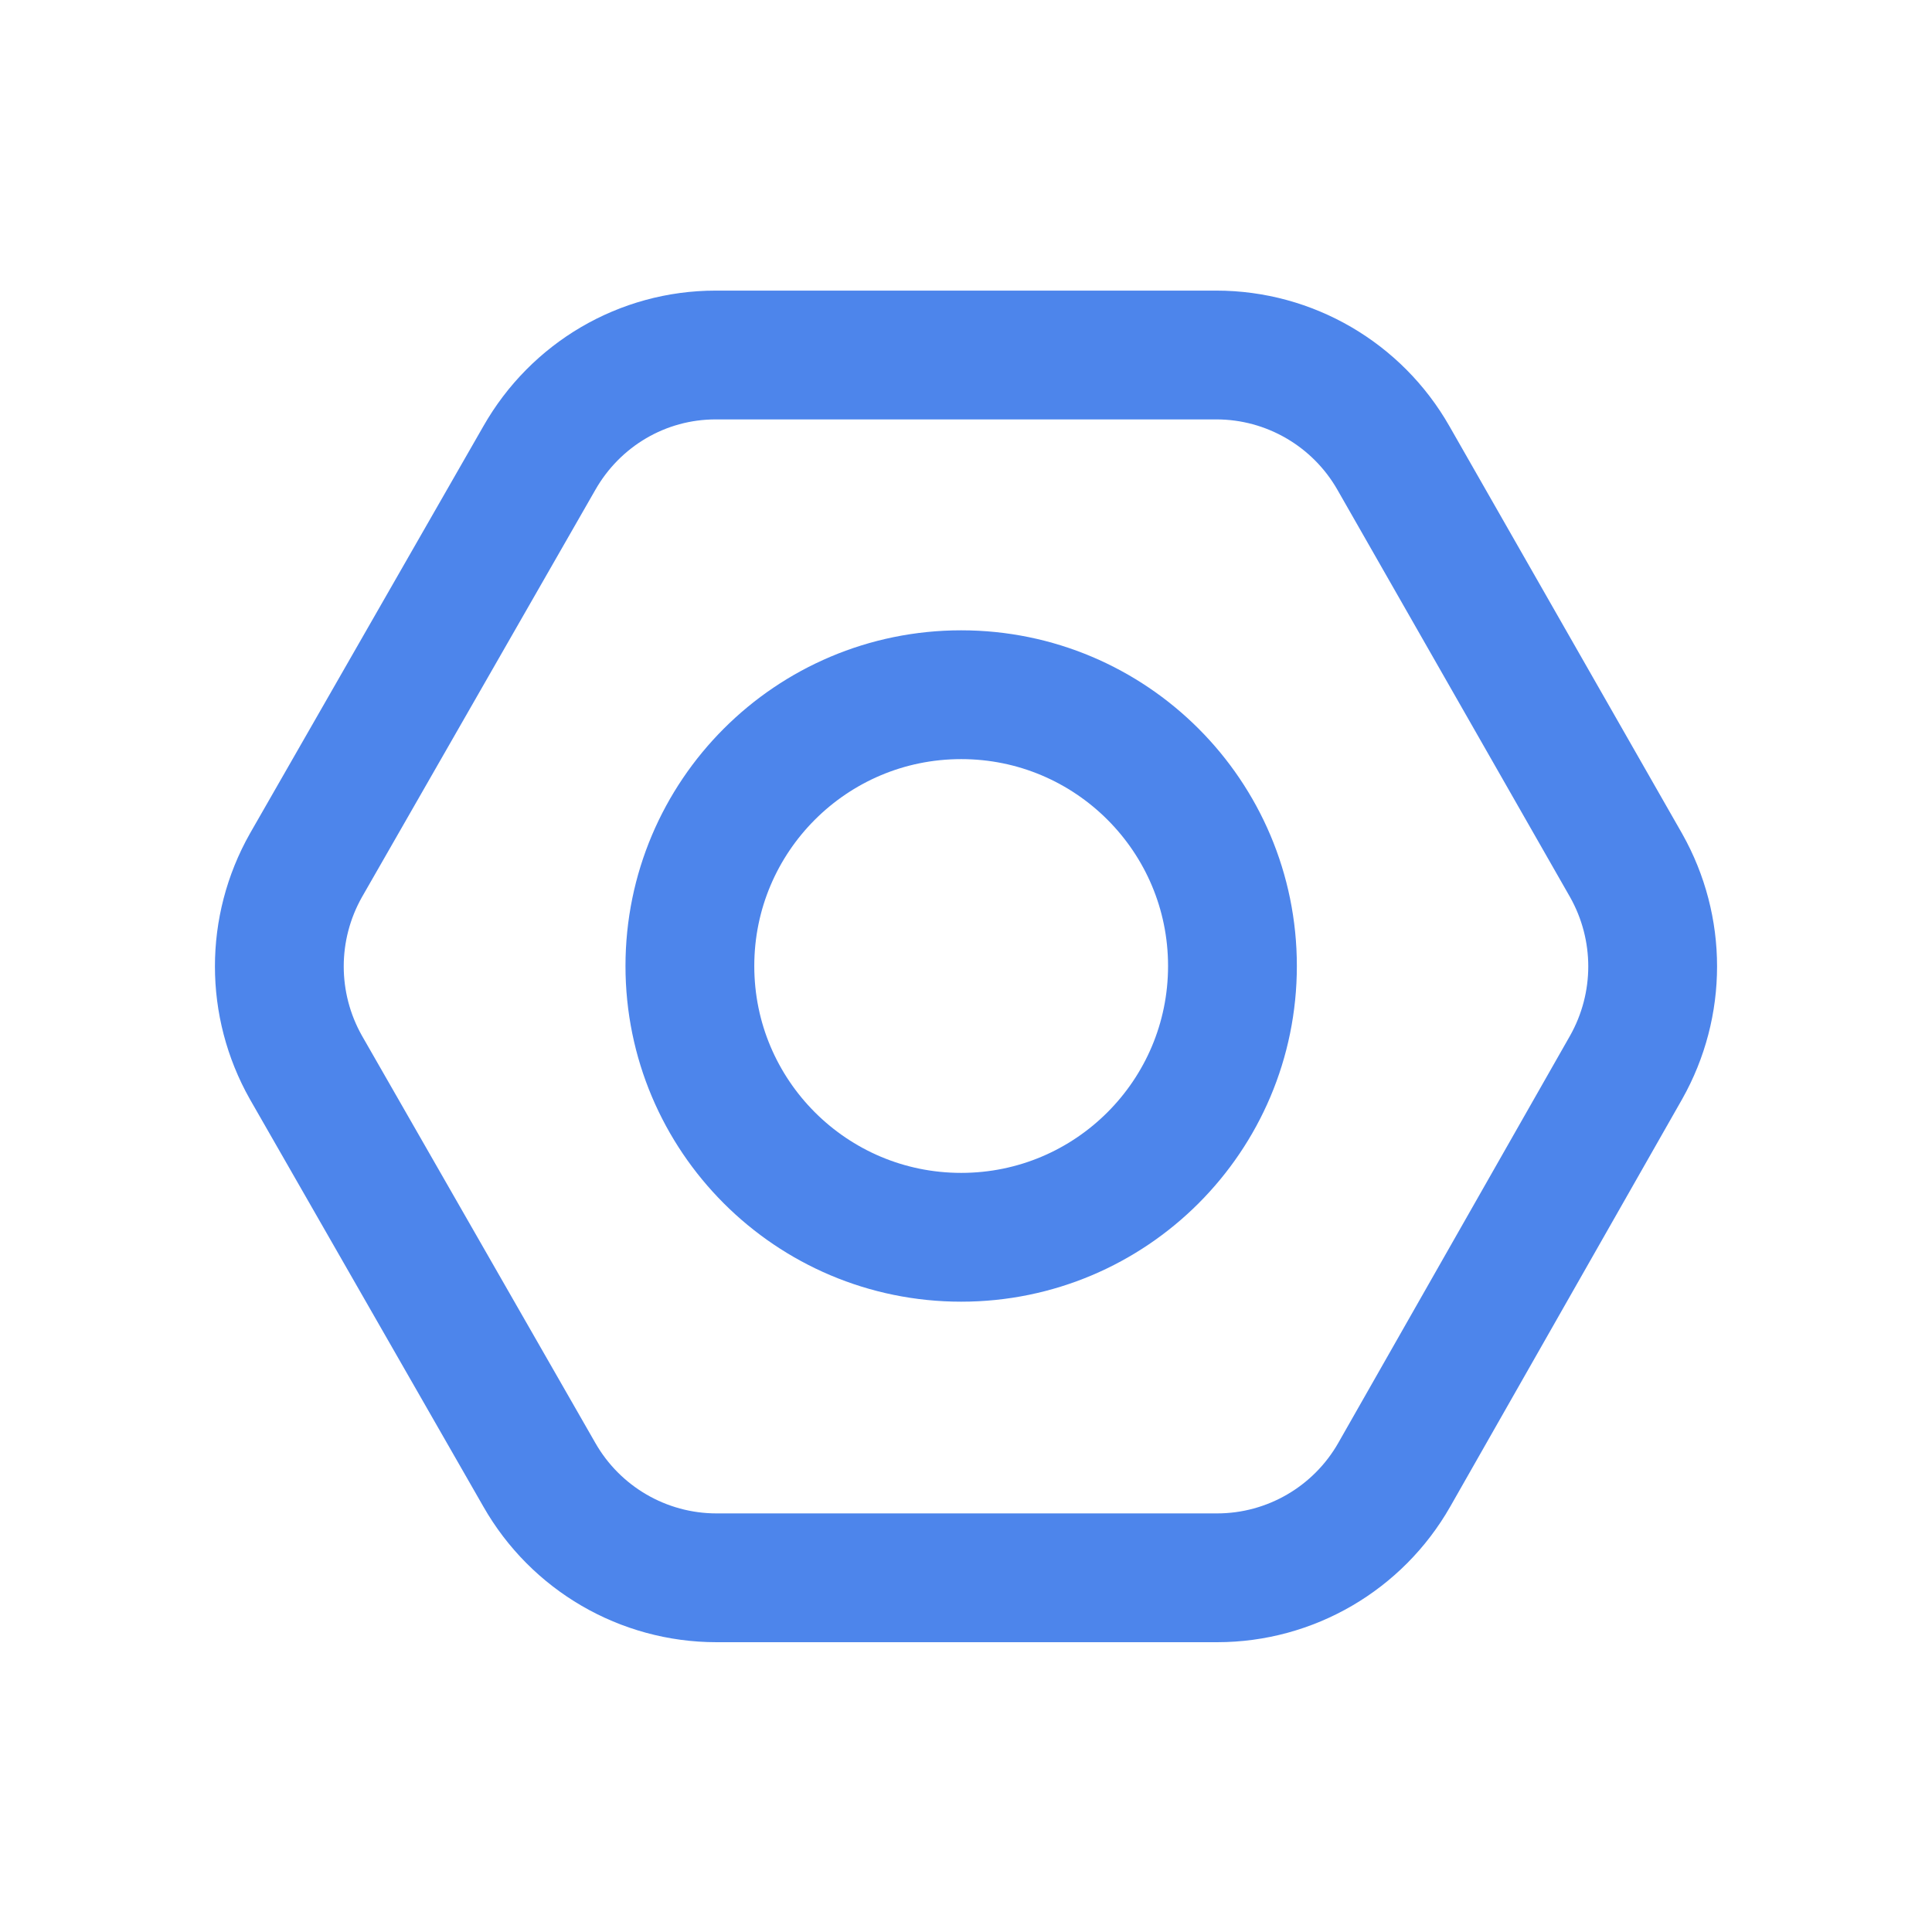<?xml version="1.0" encoding="UTF-8"?><svg id="Layer_1" xmlns="http://www.w3.org/2000/svg" xmlns:xlink="http://www.w3.org/1999/xlink" viewBox="0 0 24 24"><defs><style>.cls-1{clip-path:url(#clippath);}.cls-2{stroke-width:0px;}.cls-2,.cls-3{fill:none;}.cls-3{stroke:#4d85eb;stroke-linecap:round;stroke-linejoin:round;stroke-width:1.6px;}</style><clipPath id="clippath"><rect class="cls-2" width="24" height="24"/></clipPath></defs><g id="By_INdustry"><g id="Group_3177"><g class="cls-1"><g id="Group_3176"><path id="Path_1484" class="cls-3" d="m3.8,13.26l2.9,5.06c.45.79,1.29,1.28,2.2,1.28h6.22c.91,0,1.75-.49,2.2-1.28l2.88-5.06c.44-.78.44-1.73,0-2.51l-2.89-5.06c-.45-.79-1.29-1.28-2.2-1.28h-6.22c-.91,0-1.74.49-2.19,1.28l-2.9,5.06c-.44.78-.44,1.73,0,2.51Z"/><circle id="Ellipse_104" class="cls-3" cx="11.94" cy="12" r="3.37"/></g></g></g></g></svg>